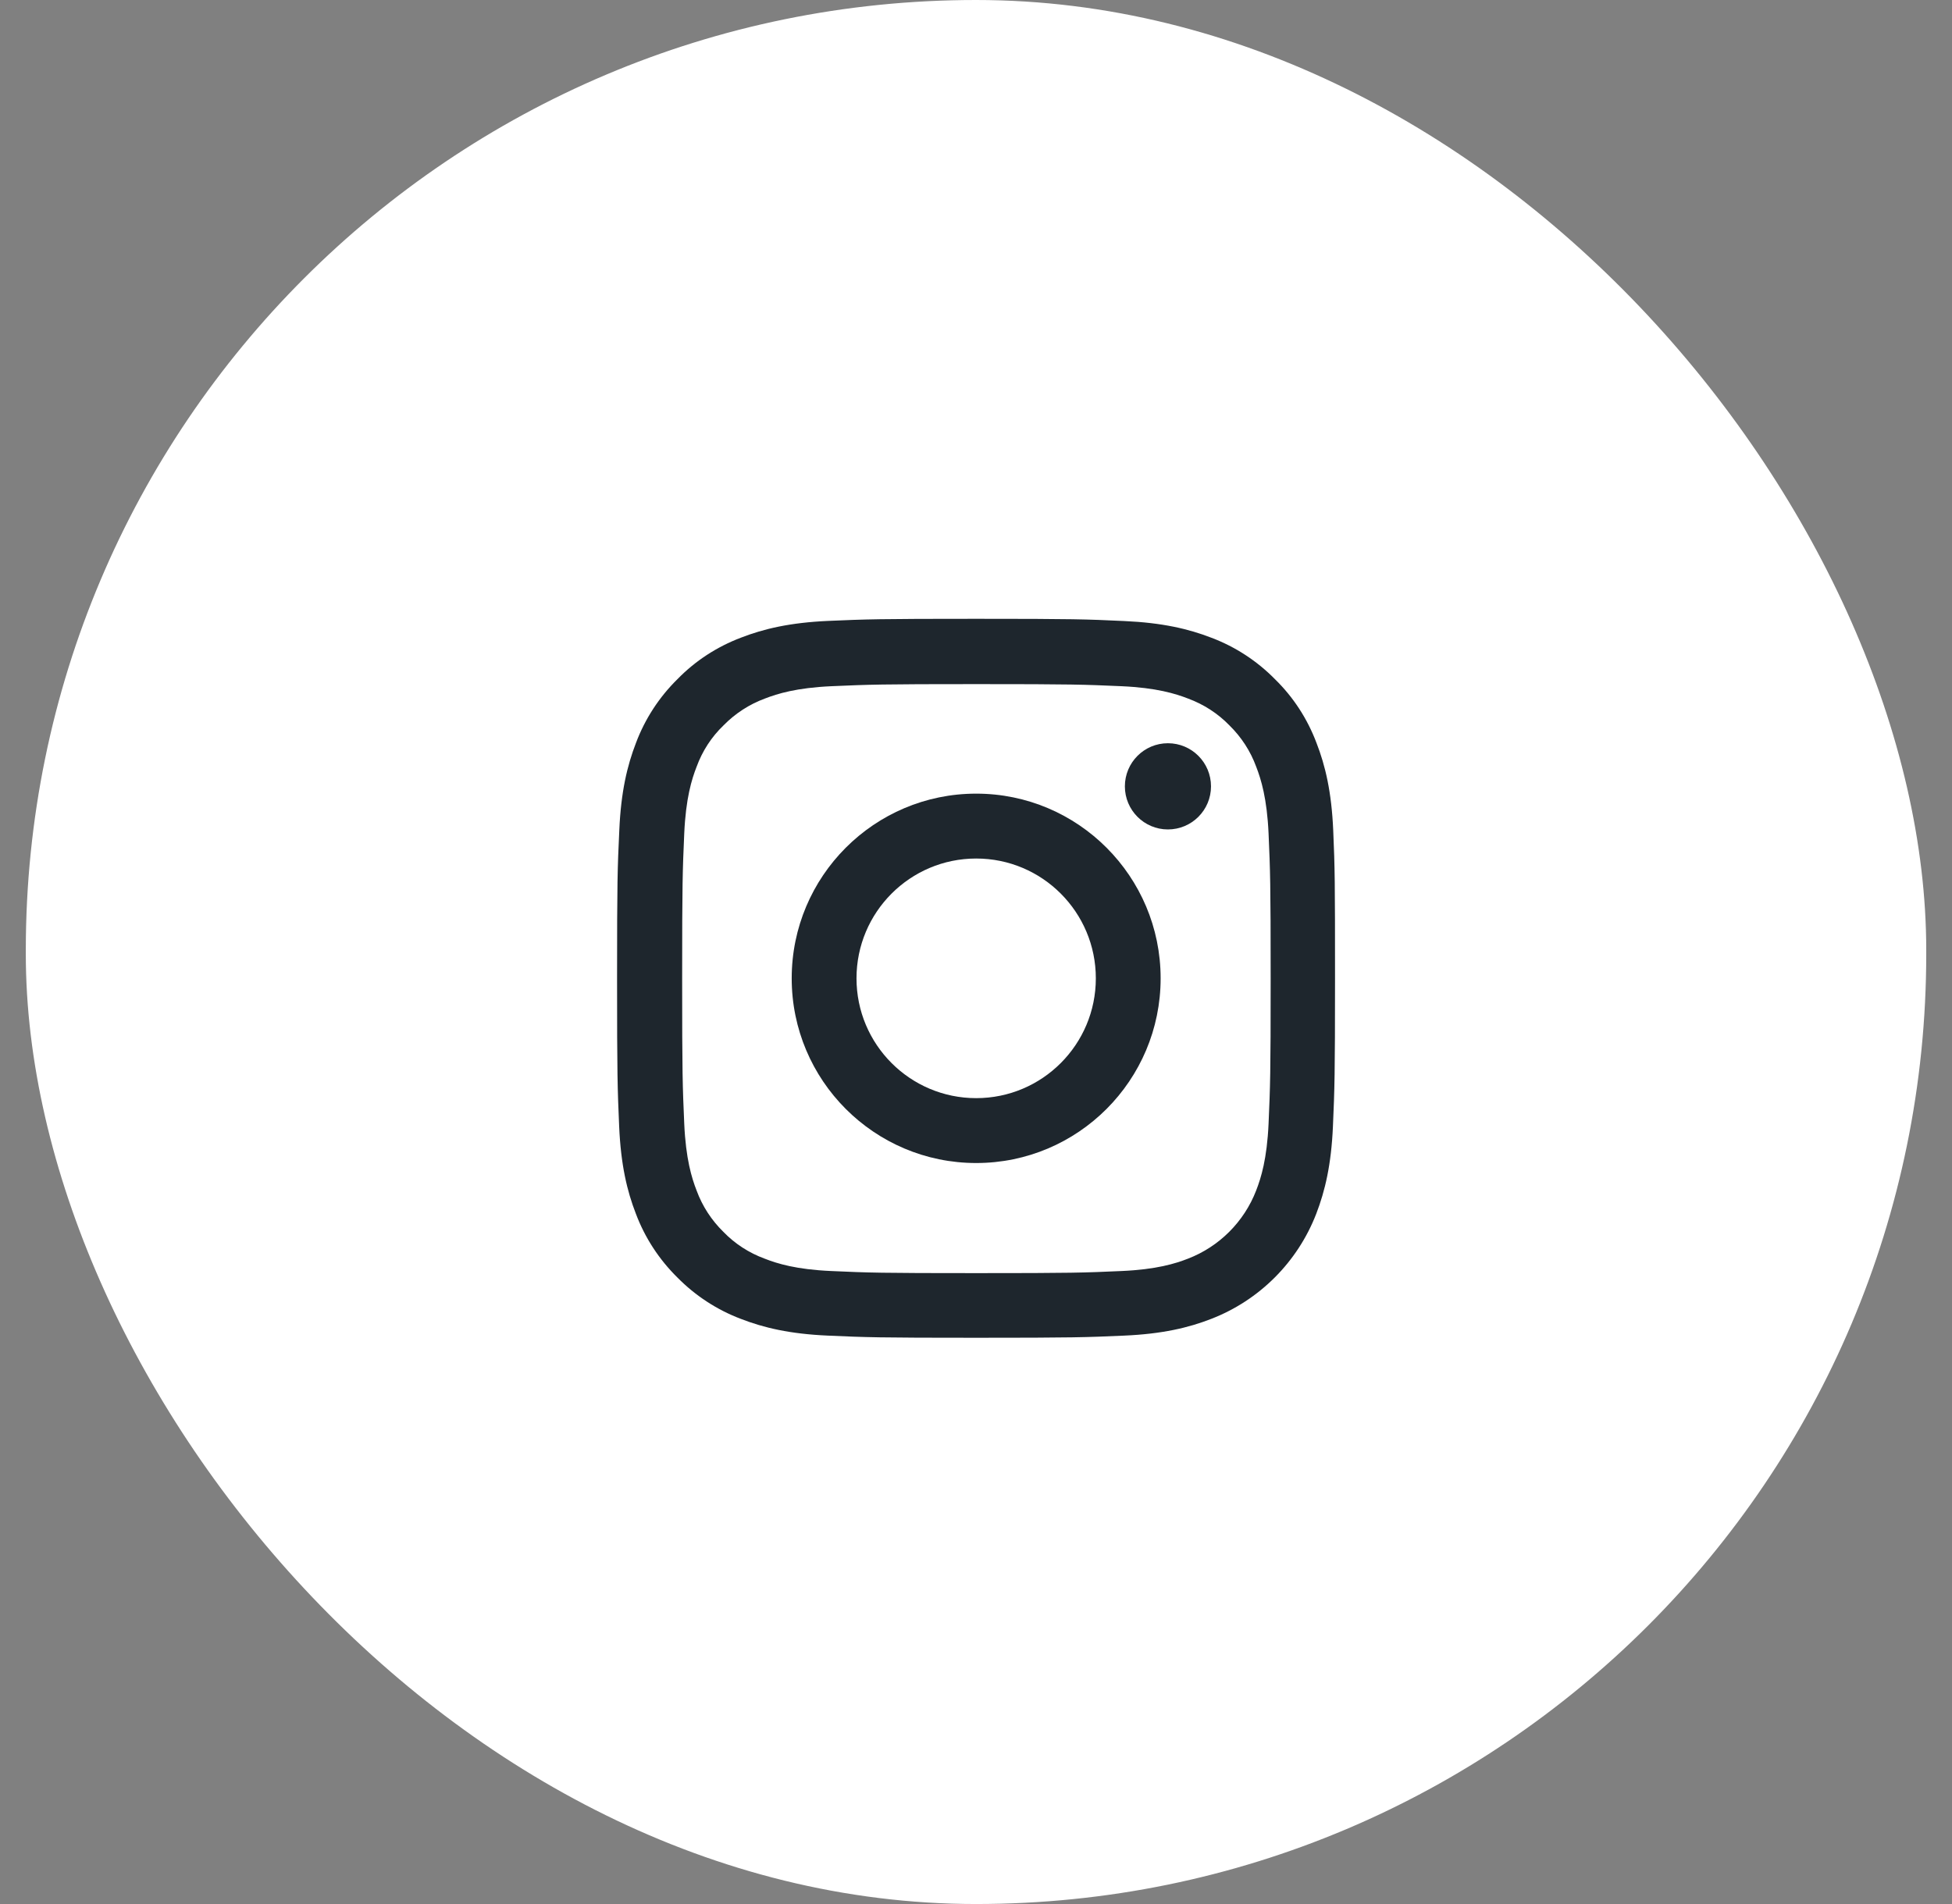 <svg width="41" height="40" viewBox="0 0 41 40" fill="none" xmlns="http://www.w3.org/2000/svg">
<rect x="0" y="0" width="41" height="40" fill="#808080" stroke="none"/>
<rect x="0.542" width="39.917" height="40" rx="19.959" fill="white"/>
<path d="M28.003 17.441C27.968 16.638 27.838 16.086 27.652 15.608C27.461 15.101 27.166 14.646 26.78 14.269C26.403 13.885 25.946 13.587 25.445 13.398C24.965 13.212 24.417 13.083 23.616 13.047C22.808 13.009 22.552 13 20.504 13C18.456 13 18.2 13.009 17.395 13.044C16.594 13.08 16.043 13.21 15.566 13.395C15.059 13.587 14.605 13.882 14.228 14.269C13.845 14.646 13.547 15.104 13.359 15.605C13.173 16.086 13.043 16.635 13.008 17.438C12.97 18.246 12.961 18.503 12.961 20.553C12.961 22.604 12.97 22.86 13.005 23.666C13.04 24.468 13.17 25.02 13.356 25.498C13.547 26.006 13.845 26.46 14.228 26.838C14.605 27.221 15.062 27.519 15.563 27.708C16.043 27.894 16.591 28.024 17.393 28.059C18.197 28.095 18.453 28.104 20.501 28.104C22.549 28.104 22.805 28.095 23.61 28.059C24.411 28.024 24.962 27.894 25.439 27.708C26.453 27.316 27.255 26.513 27.647 25.498C27.832 25.017 27.962 24.468 27.997 23.666C28.032 22.86 28.041 22.604 28.041 20.553C28.041 18.503 28.038 18.246 28.003 17.441ZM26.645 23.607C26.612 24.345 26.488 24.743 26.385 25.009C26.132 25.666 25.61 26.189 24.953 26.442C24.688 26.546 24.288 26.67 23.554 26.702C22.758 26.738 22.52 26.746 20.507 26.746C18.495 26.746 18.253 26.738 17.46 26.702C16.724 26.67 16.326 26.546 16.061 26.442C15.734 26.322 15.436 26.13 15.194 25.879C14.944 25.634 14.752 25.339 14.632 25.012C14.528 24.746 14.405 24.345 14.372 23.61C14.337 22.813 14.328 22.574 14.328 20.559C14.328 18.544 14.337 18.302 14.372 17.508C14.405 16.771 14.528 16.372 14.632 16.107C14.752 15.779 14.944 15.481 15.197 15.239C15.442 14.989 15.737 14.797 16.064 14.676C16.329 14.573 16.73 14.449 17.463 14.416C18.259 14.381 18.498 14.372 20.51 14.372C22.525 14.372 22.764 14.381 23.557 14.416C24.293 14.449 24.691 14.573 24.956 14.676C25.283 14.797 25.581 14.989 25.823 15.239C26.073 15.484 26.265 15.779 26.385 16.107C26.488 16.372 26.612 16.774 26.645 17.508C26.68 18.305 26.689 18.544 26.689 20.559C26.689 22.574 26.68 22.81 26.645 23.607Z" fill="#1E262D"/>
<path d="M20.504 16.673C18.364 16.673 16.629 18.411 16.629 20.553C16.629 22.695 18.364 24.433 20.504 24.433C22.643 24.433 24.378 22.695 24.378 20.553C24.378 18.411 22.643 16.673 20.504 16.673ZM20.504 23.07C19.116 23.07 17.99 21.943 17.99 20.553C17.99 19.163 19.116 18.036 20.504 18.036C21.892 18.036 23.017 19.163 23.017 20.553C23.017 21.943 21.892 23.07 20.504 23.07Z" fill="#1E262D"/>
<path d="M25.436 16.52C25.436 17.02 25.031 17.425 24.531 17.425C24.032 17.425 23.627 17.02 23.627 16.52C23.627 16.019 24.032 15.614 24.531 15.614C25.031 15.614 25.436 16.019 25.436 16.52Z" fill="#1E262D"/>
</svg>
